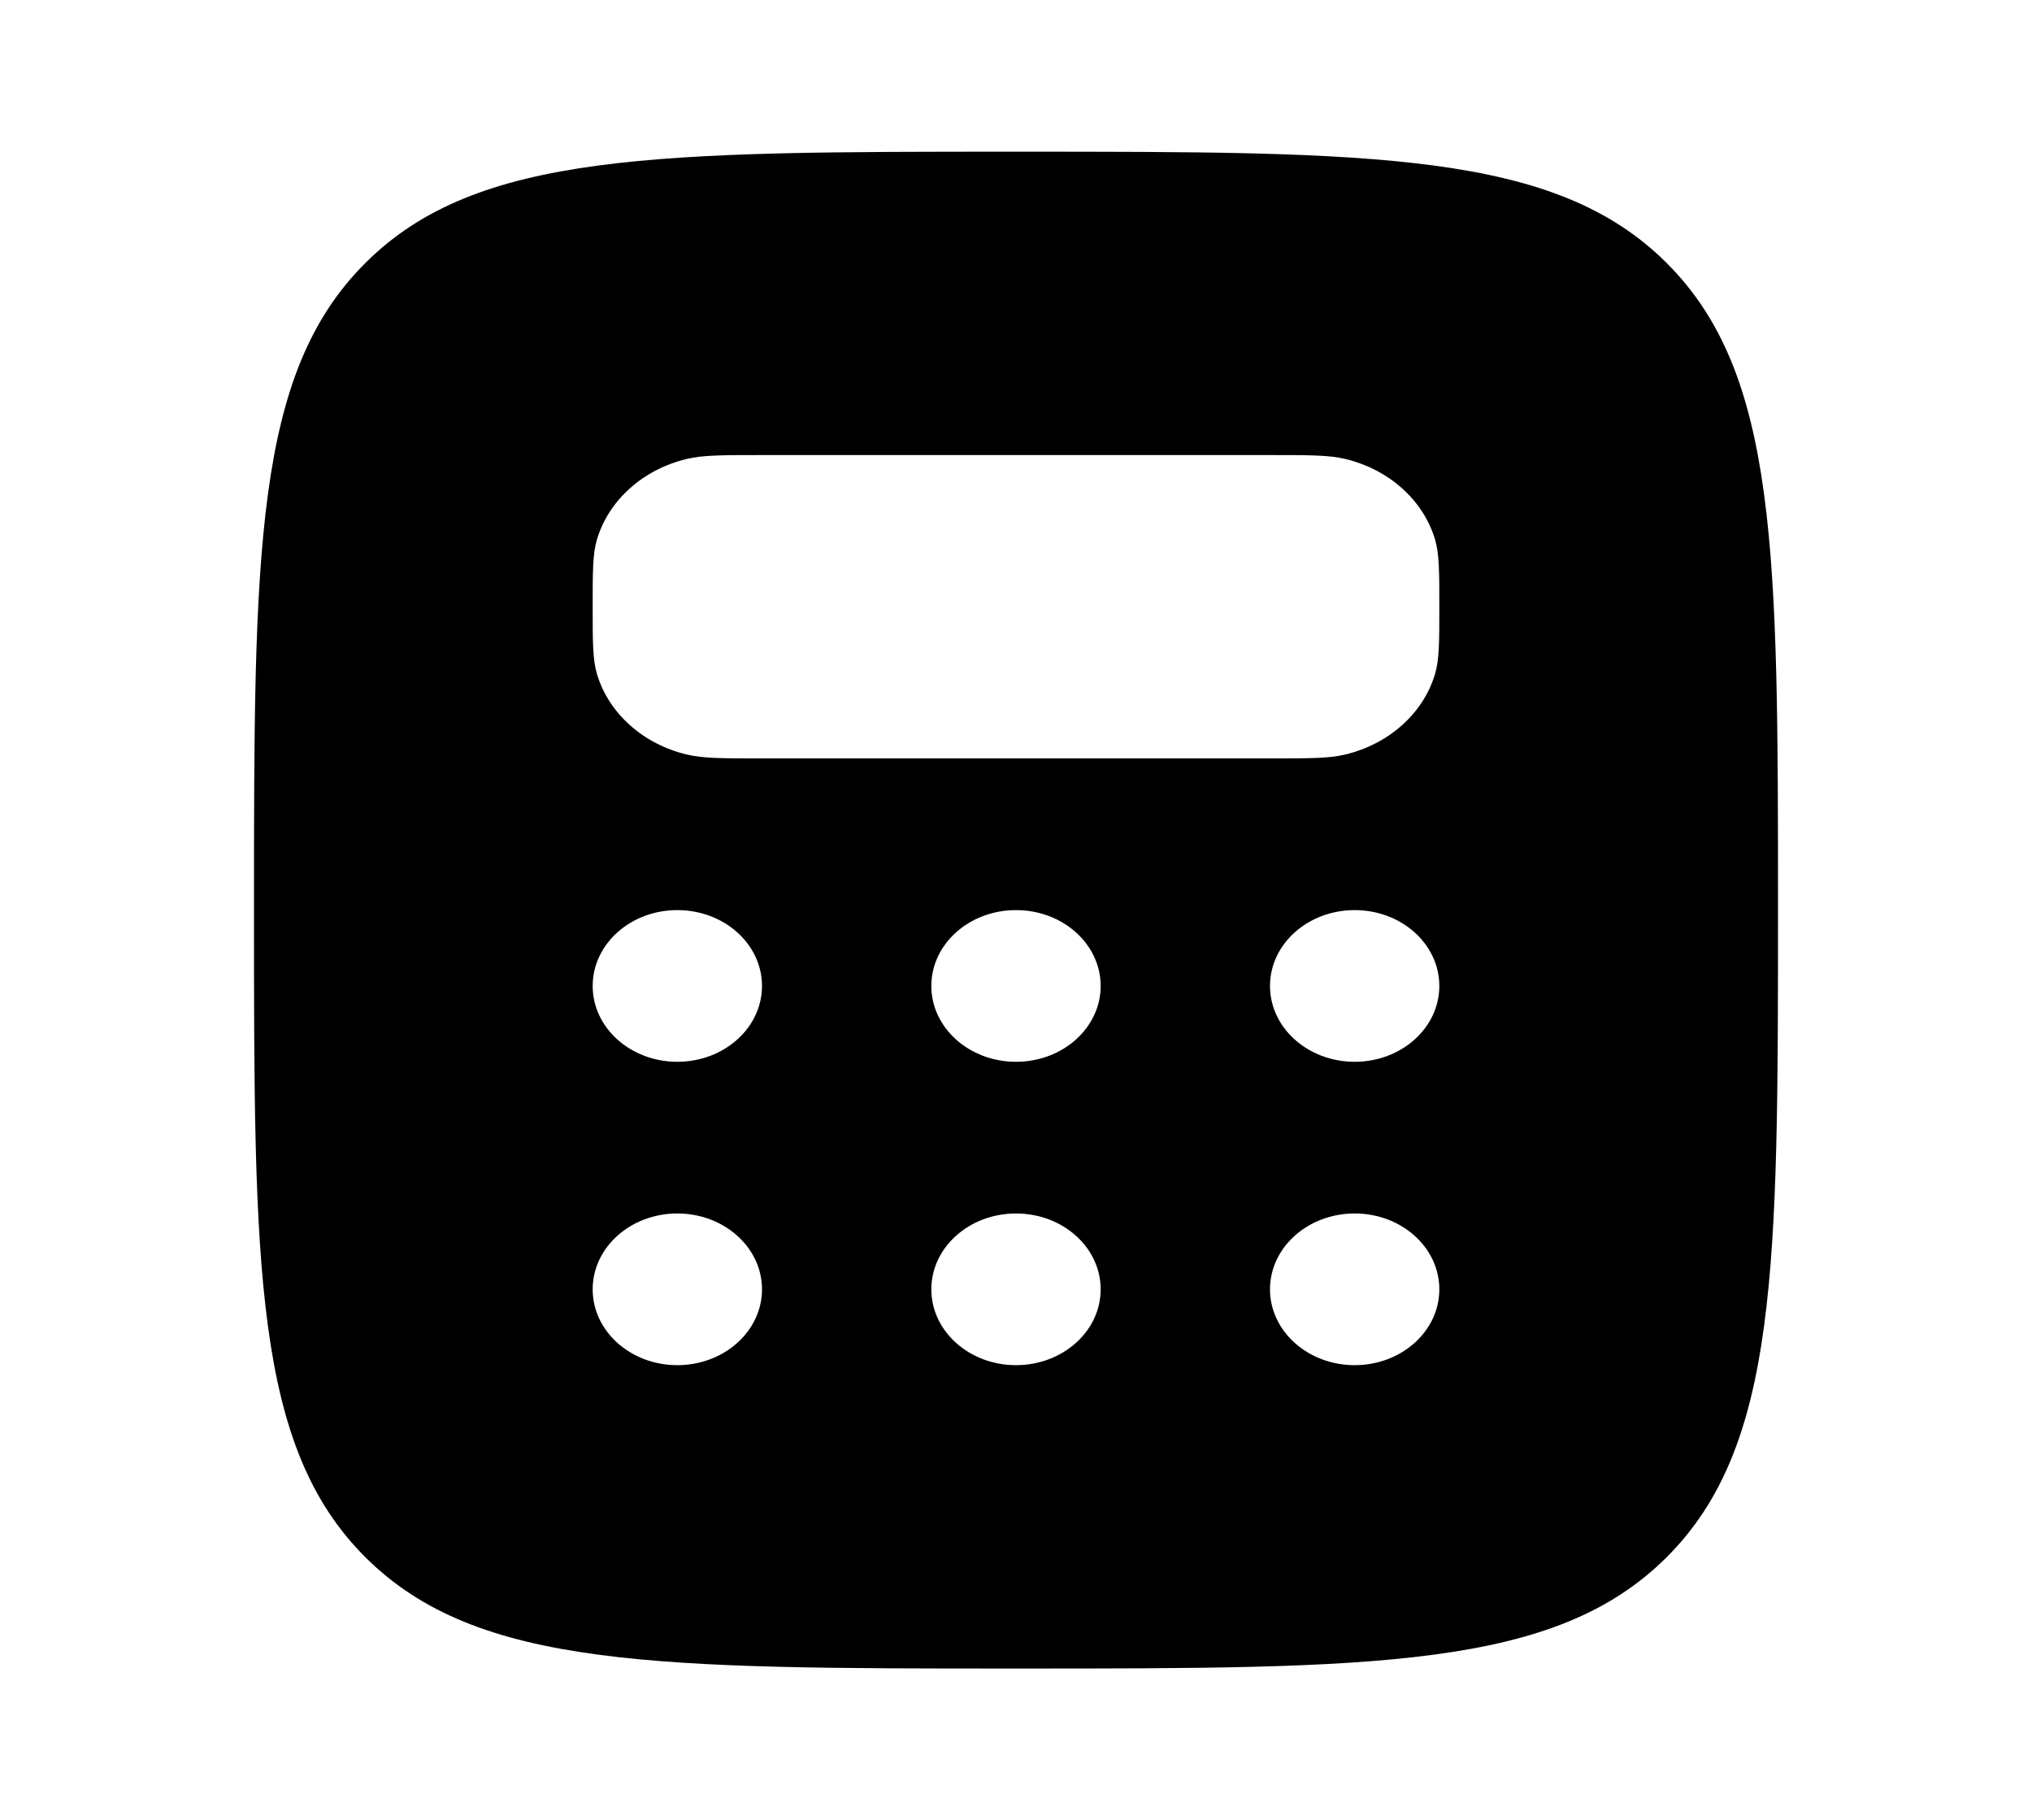 <svg width="163" height="146" viewBox="0 0 163 146" fill="none" xmlns="http://www.w3.org/2000/svg">
<path fill-rule="evenodd" clip-rule="evenodd" d="M81.5 133.833C52.685 133.833 38.278 133.833 29.327 124.924C20.375 116.016 20.375 101.677 20.375 73C20.375 44.323 20.375 29.984 29.327 21.076C38.278 12.167 52.685 12.167 81.5 12.167C110.314 12.167 124.722 12.167 133.674 21.076C142.625 29.984 142.625 44.323 142.625 73C142.625 101.677 142.625 116.016 133.674 124.924C124.722 133.833 110.314 133.833 81.5 133.833ZM101.875 36.5H61.125C57.967 36.5 56.388 36.5 55.092 36.811C51.577 37.655 48.831 40.114 47.889 43.263C47.542 44.424 47.542 45.838 47.542 48.667C47.542 51.495 47.542 52.91 47.889 54.07C48.831 57.219 51.577 59.679 55.092 60.522C56.388 60.833 57.967 60.833 61.125 60.833H101.875C105.033 60.833 106.612 60.833 107.907 60.522C111.423 59.679 114.169 57.219 115.111 54.07C115.458 52.91 115.458 51.495 115.458 48.667C115.458 45.838 115.458 44.424 115.111 43.263C114.169 40.114 111.423 37.655 107.907 36.811C106.612 36.5 105.033 36.5 101.875 36.5ZM61.125 79.083C61.125 82.443 58.084 85.167 54.333 85.167C50.582 85.167 47.542 82.443 47.542 79.083C47.542 75.724 50.582 73 54.333 73C58.084 73 61.125 75.724 61.125 79.083ZM81.5 85.167C85.251 85.167 88.292 82.443 88.292 79.083C88.292 75.724 85.251 73 81.5 73C77.749 73 74.708 75.724 74.708 79.083C74.708 82.443 77.749 85.167 81.5 85.167ZM115.458 79.083C115.458 82.443 112.418 85.167 108.667 85.167C104.916 85.167 101.875 82.443 101.875 79.083C101.875 75.724 104.916 73 108.667 73C112.418 73 115.458 75.724 115.458 79.083ZM108.667 109.5C112.418 109.5 115.458 106.776 115.458 103.417C115.458 100.057 112.418 97.333 108.667 97.333C104.916 97.333 101.875 100.057 101.875 103.417C101.875 106.776 104.916 109.5 108.667 109.5ZM88.292 103.417C88.292 106.776 85.251 109.5 81.5 109.5C77.749 109.5 74.708 106.776 74.708 103.417C74.708 100.057 77.749 97.333 81.5 97.333C85.251 97.333 88.292 100.057 88.292 103.417ZM54.333 109.5C58.084 109.5 61.125 106.776 61.125 103.417C61.125 100.057 58.084 97.333 54.333 97.333C50.582 97.333 47.542 100.057 47.542 103.417C47.542 106.776 50.582 109.5 54.333 109.5Z" fill="black"/>
</svg>
